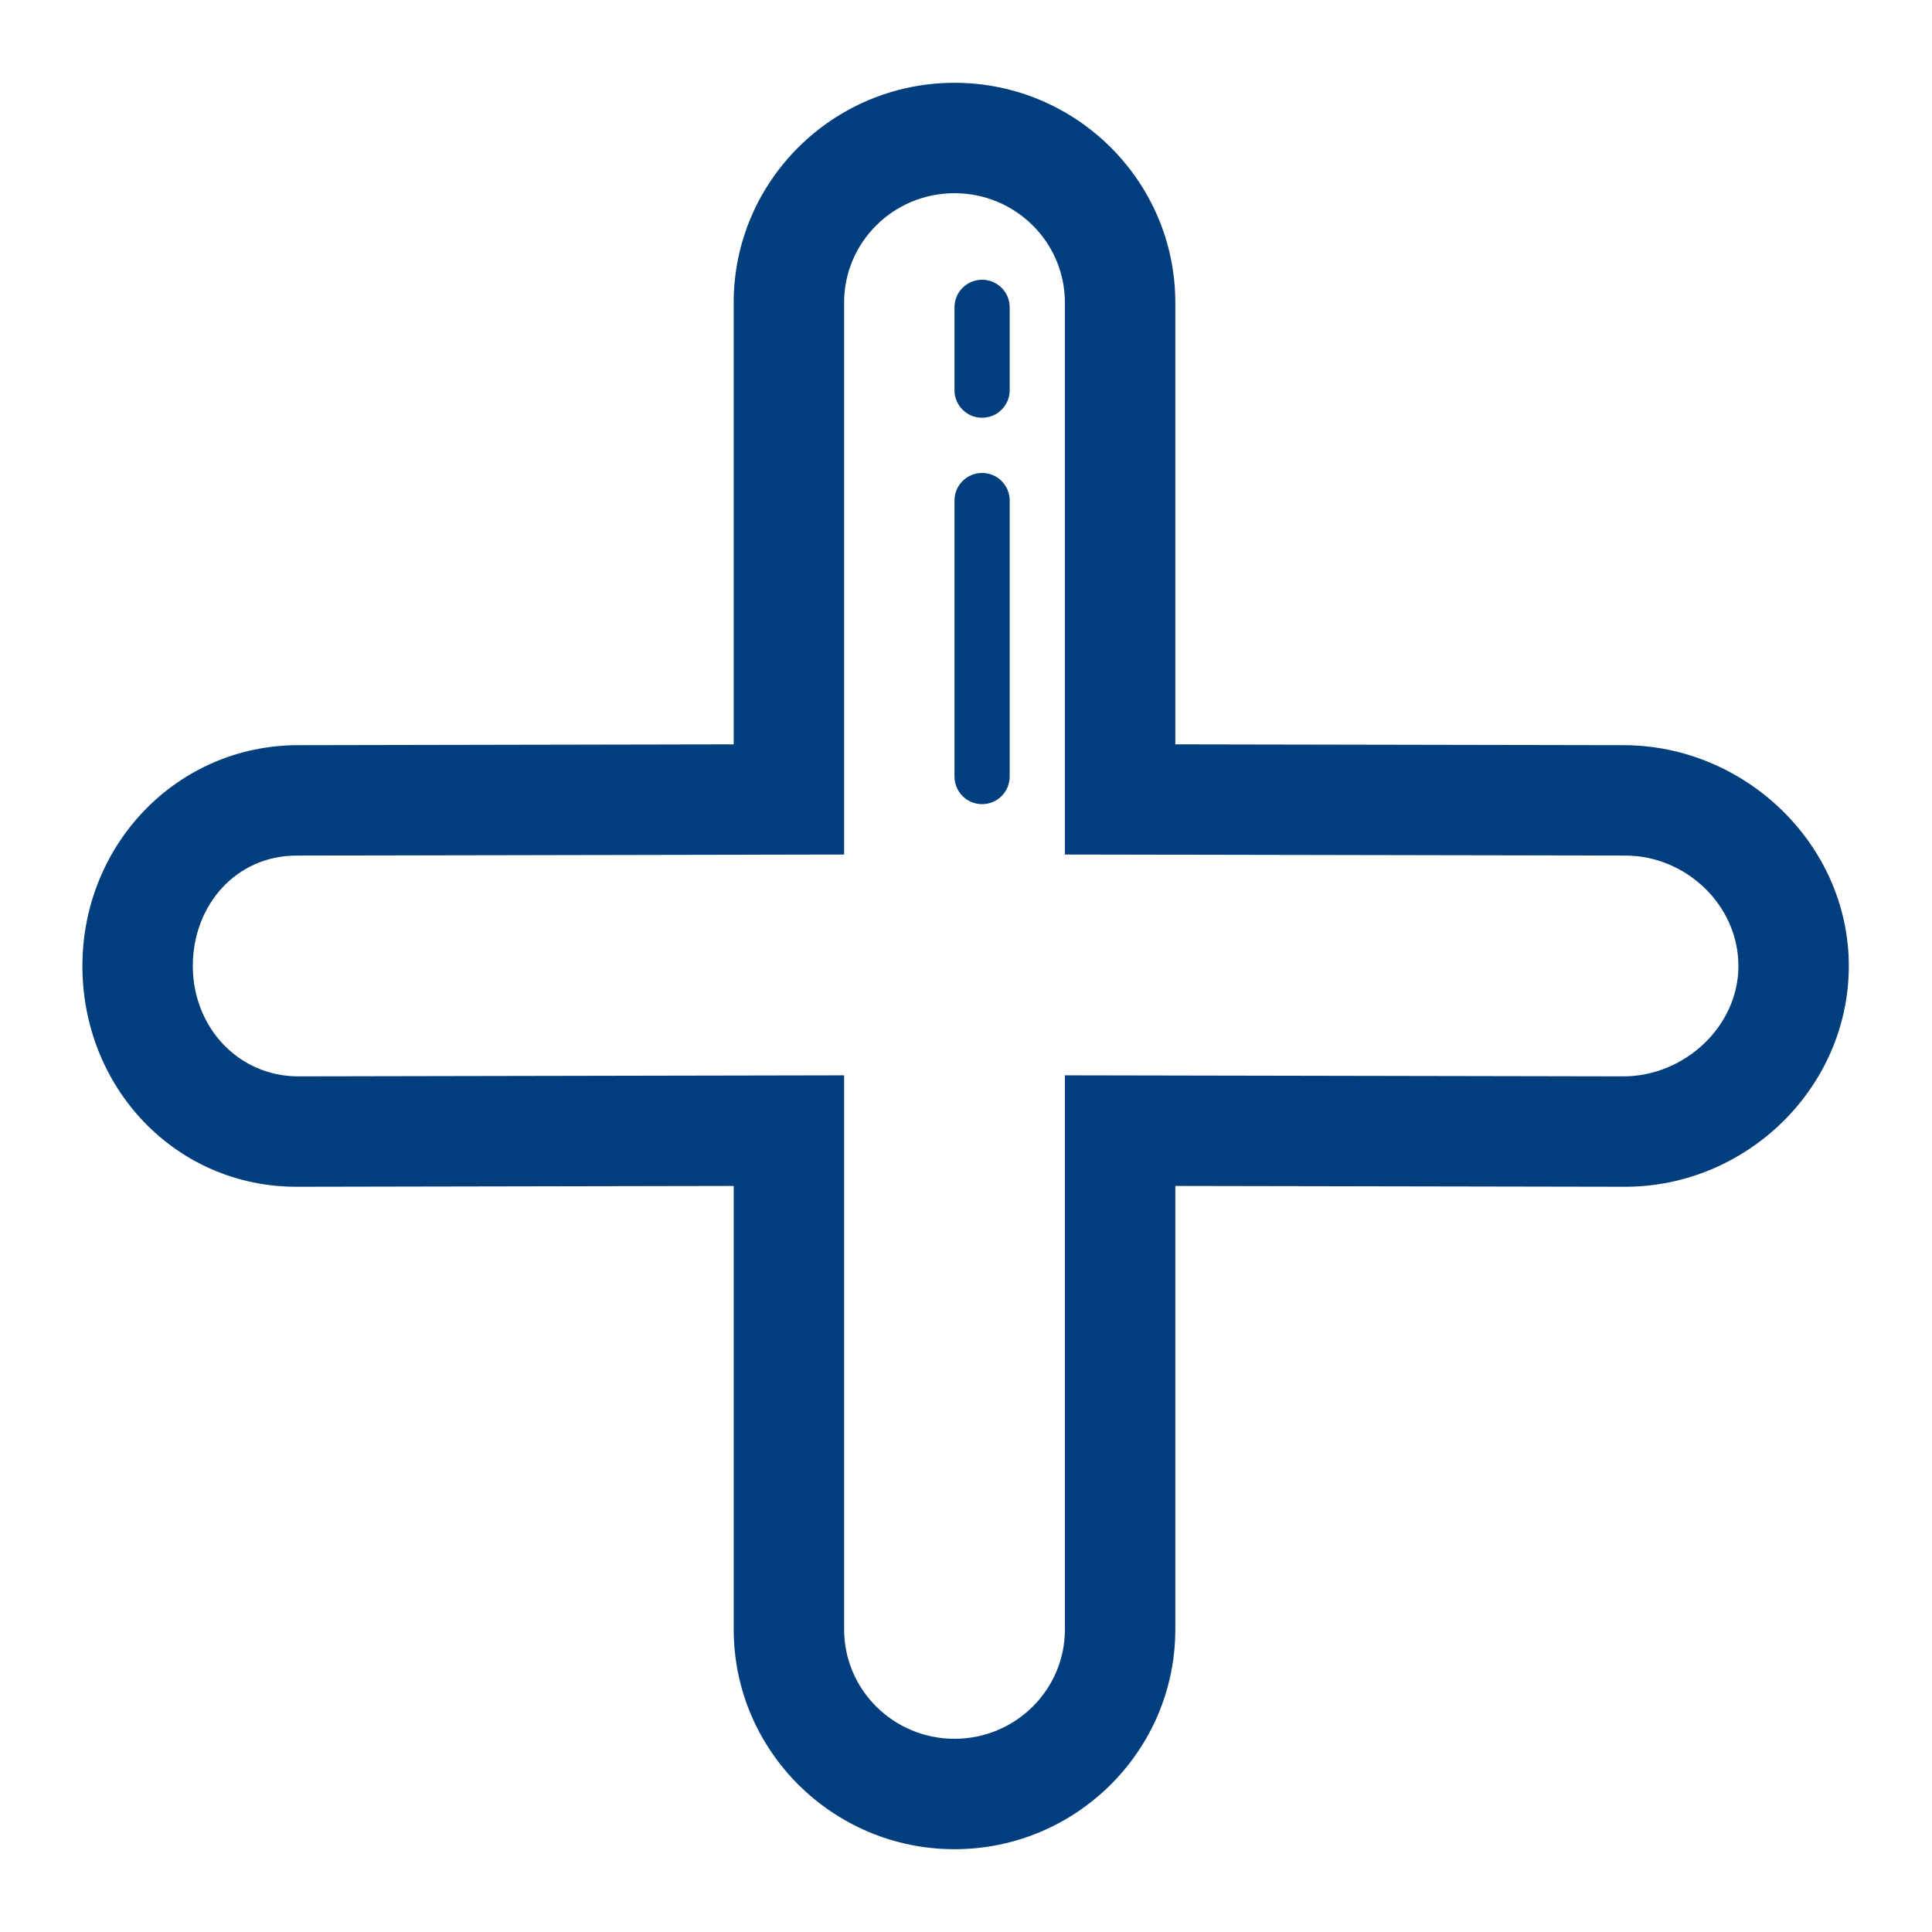 <?xml version="1.0" encoding="utf-8"?>
<svg fill="#013E7D" version="1.1" id="Layer_1" xmlns="http://www.w3.org/2000/svg" xmlns:xlink="http://www.w3.org/1999/xlink" 
	 width="800px" height="800px" viewBox="0 0 70 70" enable-background="new 0 0 70 70" xml:space="preserve">
<g>
	<g>
		<path d="M34.583,7c2.209,0,4,1.773,4,3.962v19.999l20.305,0.038c2.189,0,4.098,1.791,4.098,4c0,2.208-1.976,4-4.164,4
			l-20.238-0.038v20.076c0,2.188-1.791,3.963-4,3.963s-4-1.774-4-3.963V38.961l-19.77,0.038c-2.188,0-3.828-1.792-3.828-4
			c0-2.209,1.572-4,3.761-4l19.837-0.038V10.962C30.583,8.773,32.374,7,34.583,7 M34.583,3c-4.411,0-8,3.571-8,7.962v16.007
			l-15.777,0.03c-4.383,0-7.82,3.589-7.82,8s3.37,8,7.761,8l15.837-0.03v16.068c0,4.391,3.589,7.963,8,7.963s8-3.572,8-7.963V42.969
			l16.297,0.03c4.398,0,8.105-3.589,8.105-8s-3.773-8-8.164-8l-16.238-0.03V10.962C42.583,6.571,38.994,3,34.583,3L34.583,3z"/>
	</g>
	<g>
		<path d="M35.583,15.136c-0.553,0-1-0.447-1-1v-3c0-0.553,0.447-1,1-1s1,0.447,1,1v3C36.583,14.688,36.136,15.136,35.583,15.136z"
			/>
	</g>
	<g>
		<path d="M35.583,29.136c-0.553,0-1-0.447-1-1v-10c0-0.553,0.447-1,1-1s1,0.447,1,1v10C36.583,28.688,36.136,29.136,35.583,29.136z
			"/>
	</g>
</g>
</svg>